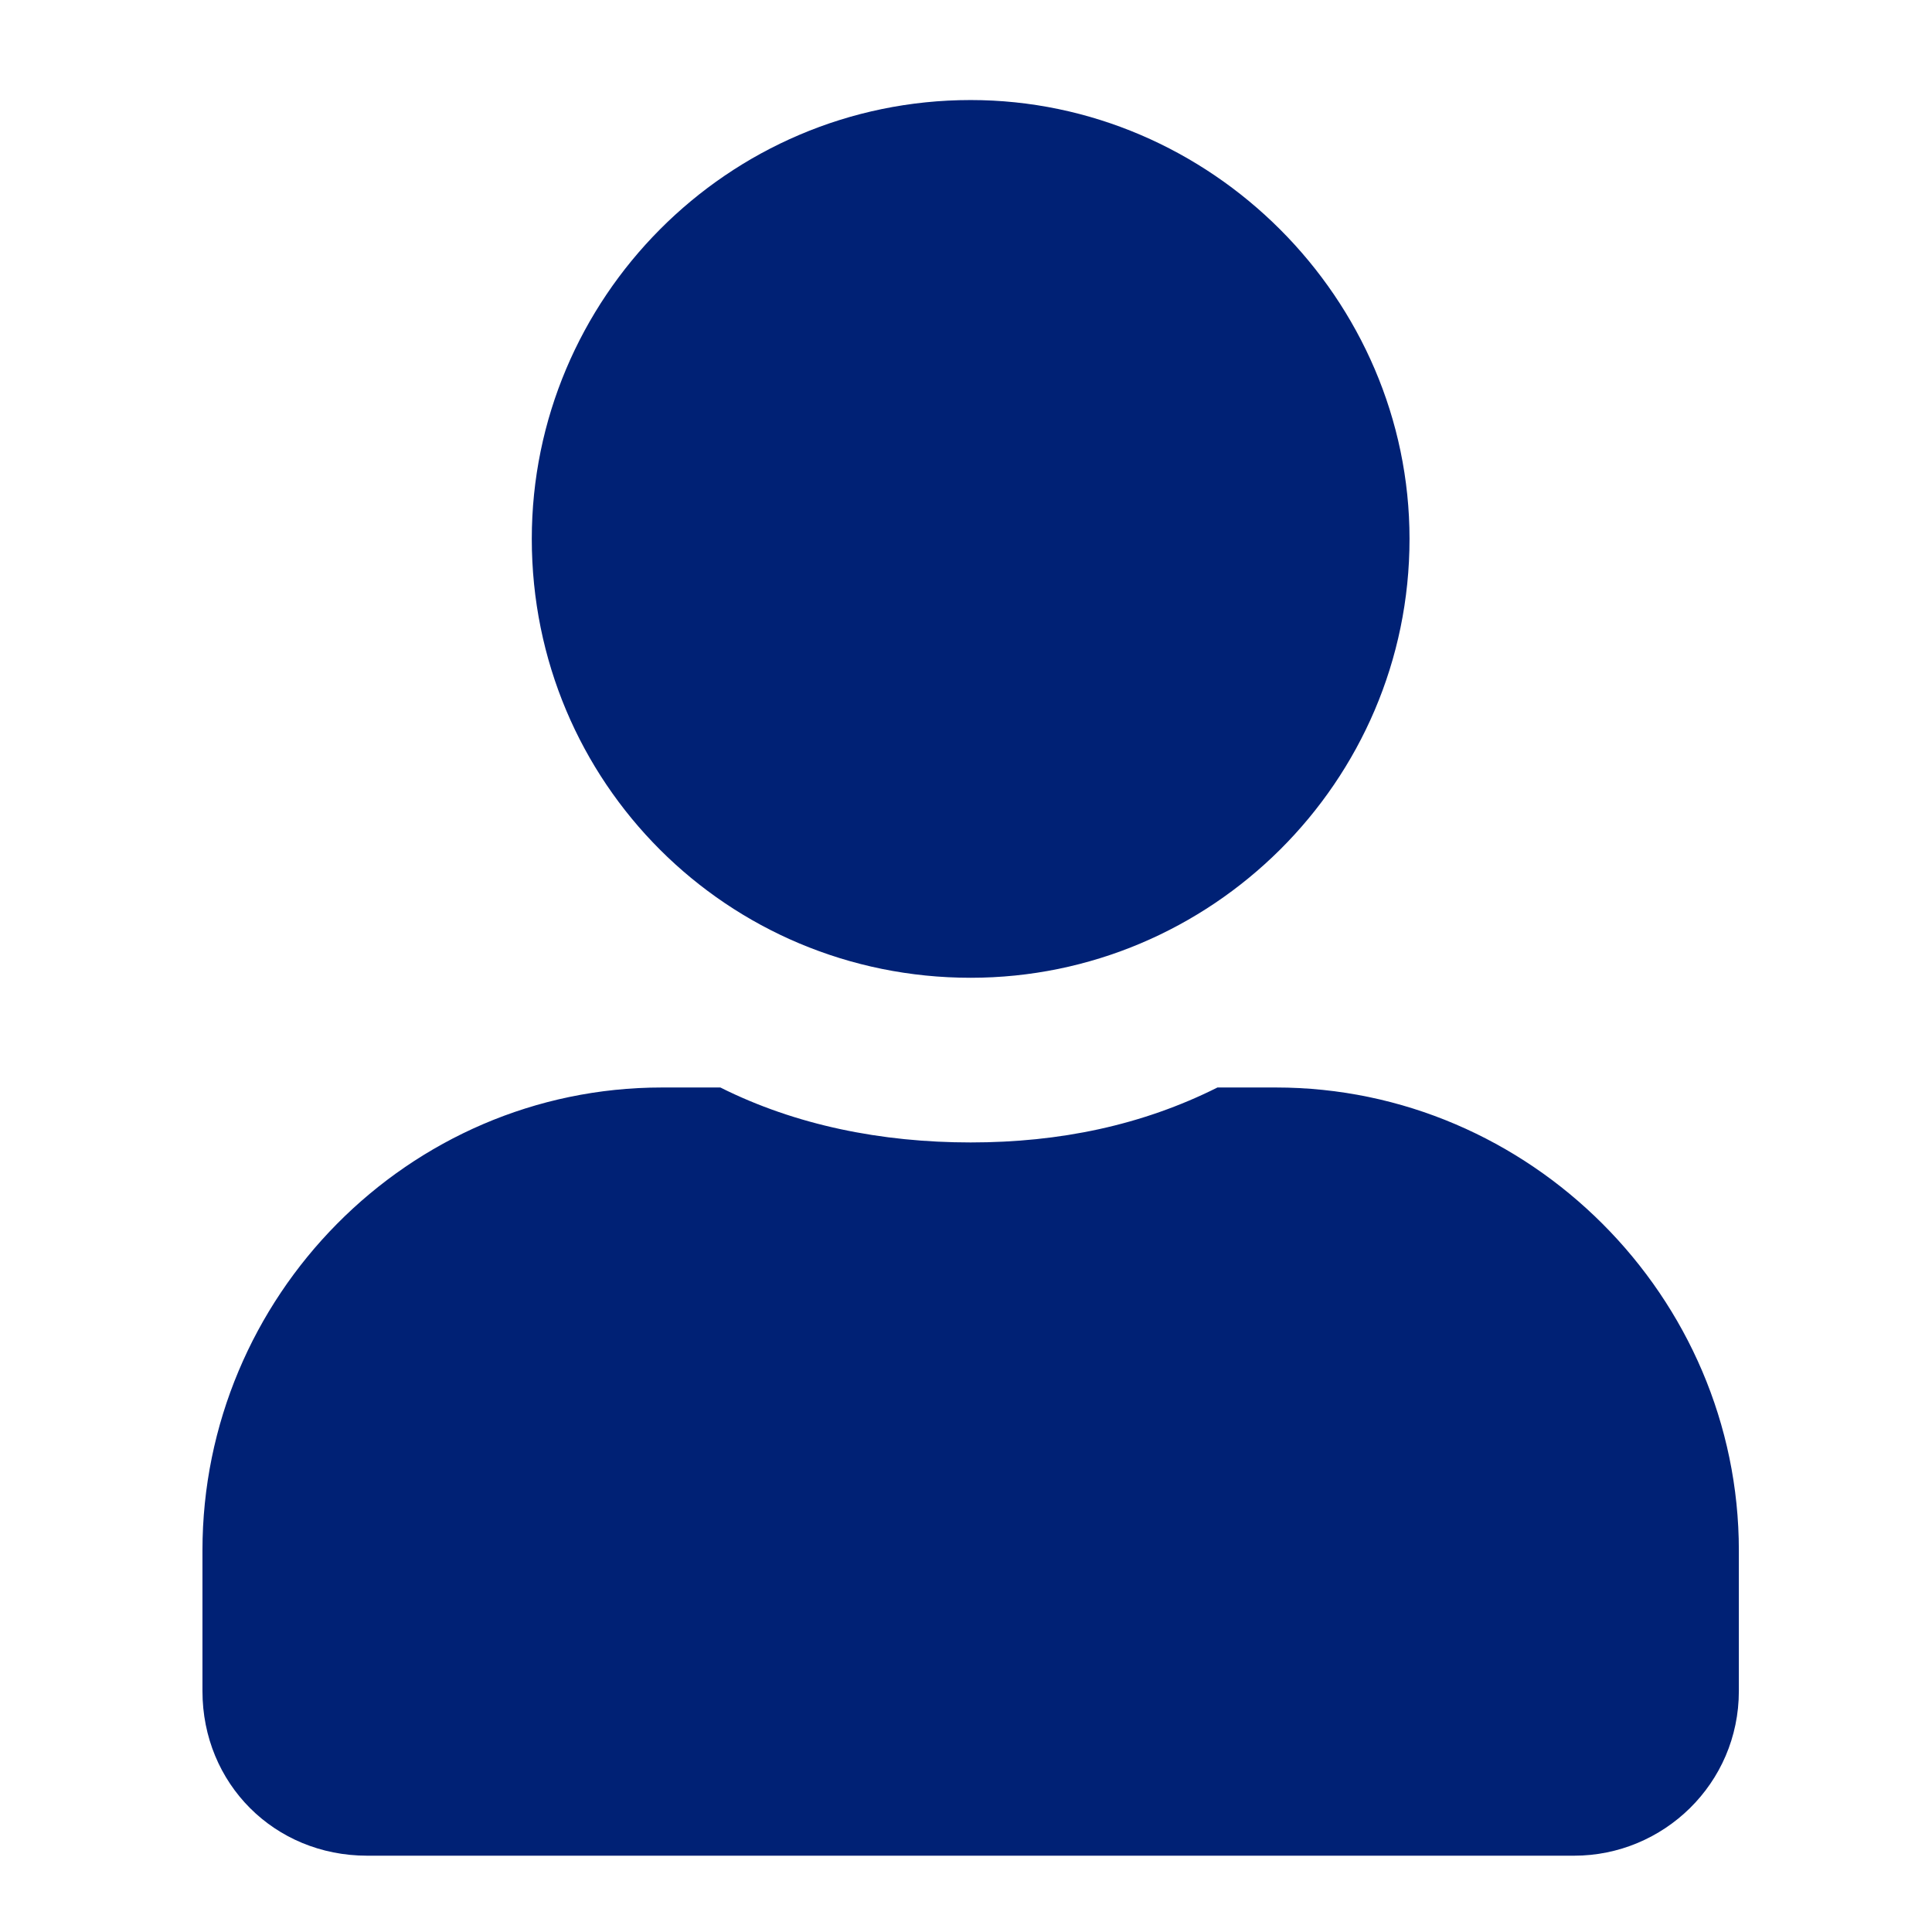 <?xml version="1.0" encoding="UTF-8" standalone="no"?>
<svg
   width="40"
   height="40"
   viewBox="0 0 10.583 10.583"
   version="1.1"
   id="svg5"
   xmlns="http://www.w3.org/2000/svg"
   xmlns:svg="http://www.w3.org/2000/svg">
  <defs
     id="defs2" />
  <g
     id="layer1"
     style="fill:#002175;fill-opacity:1">
    <g
       aria-label=""
       id="text13348"
       style="font-weight:900;font-size:9.618px;line-height:1.25;font-family:'Font Awesome 5 Free';-inkscape-font-specification:'Font Awesome 5 Free Heavy';stroke-width:0.24;fill:#002175;fill-opacity:1">
      <path
         d="m 5.317,5.356 c 1.315,0 2.404,-1.071 2.404,-2.404 0,-1.315 -1.089,-2.404 -2.404,-2.404 -1.334,0 -2.404,1.089 -2.404,2.404 0,1.334 1.071,2.404 2.404,2.404 z M 6.988,5.957 H 6.669 c -0.413,0.207 -0.864,0.301 -1.352,0.301 -0.488,0 -0.958,-0.094 -1.371,-0.301 H 3.626 c -1.39,0 -2.517,1.146 -2.517,2.536 v 0.77 c 0,0.507 0.394,0.902 0.902,0.902 h 6.612 c 0.488,0 0.902,-0.394 0.902,-0.902 V 8.493 c 0,-1.39 -1.146,-2.536 -2.536,-2.536 z"
         id="path824"
         style="fill:#002175;fill-opacity:1" />
    </g>
  </g>
</svg>
